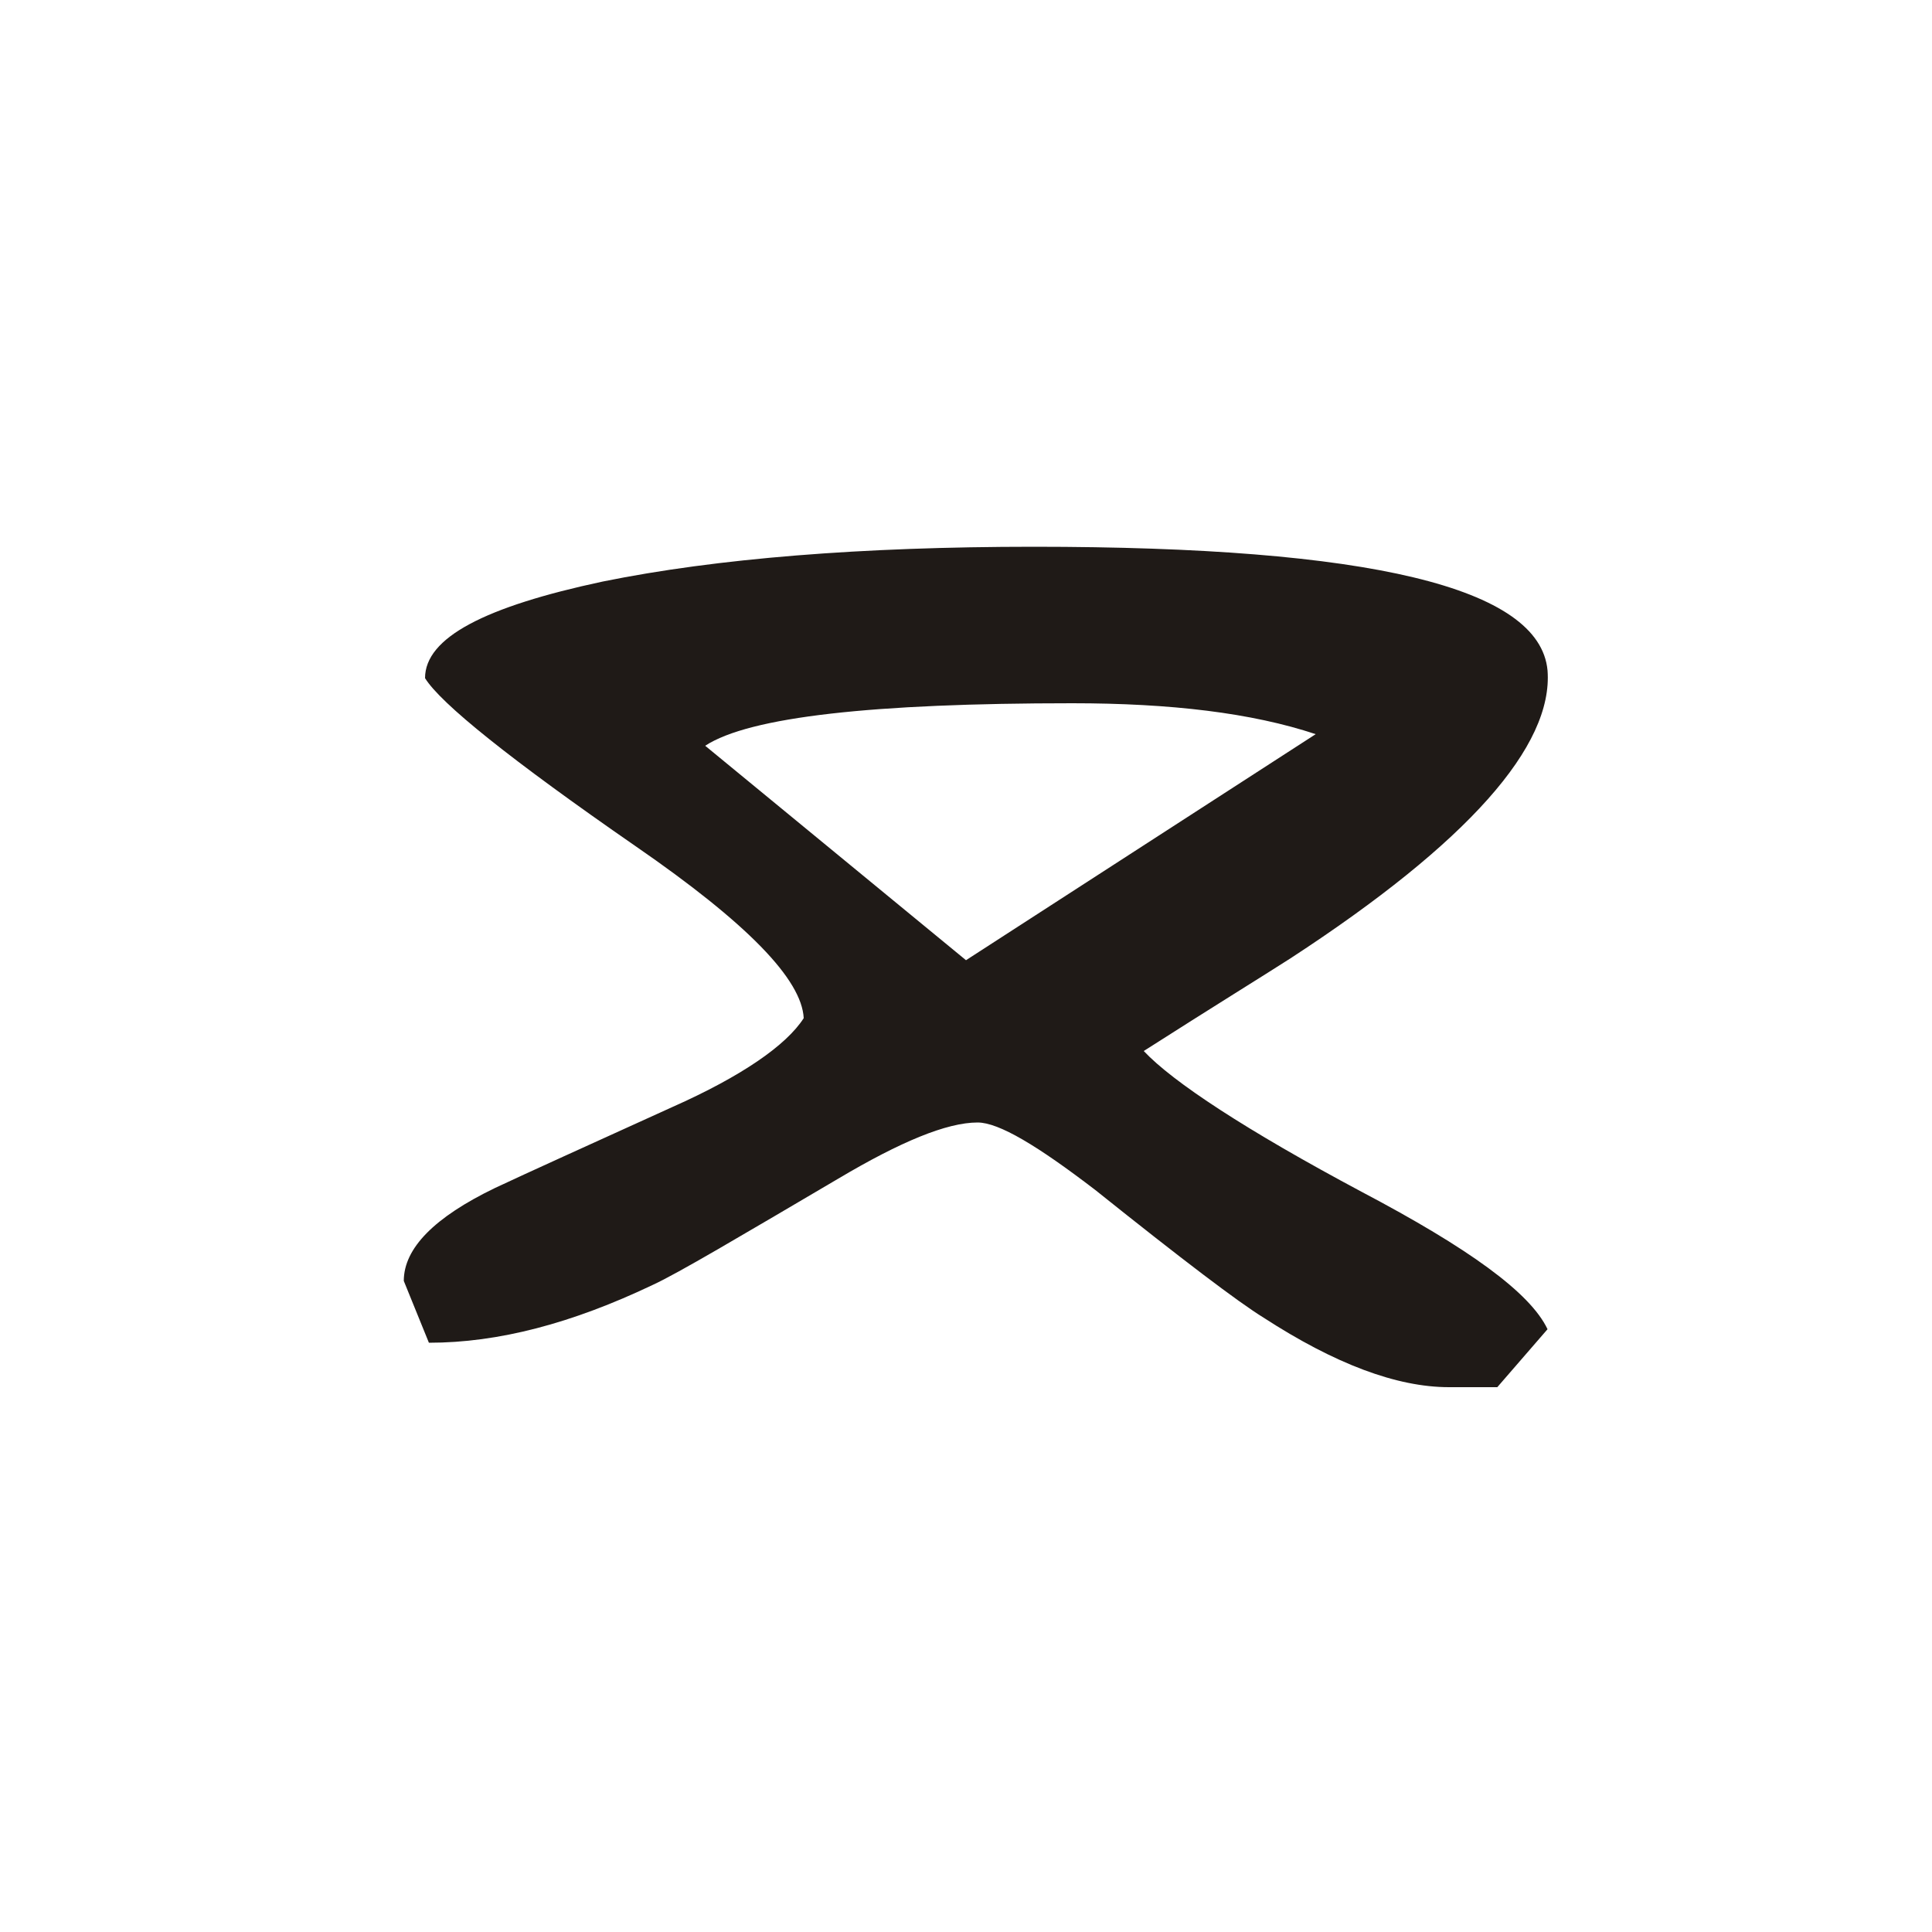 <?xml version="1.0" encoding="UTF-8"?>
<!DOCTYPE svg PUBLIC "-//W3C//DTD SVG 1.1//EN" "http://www.w3.org/Graphics/SVG/1.1/DTD/svg11.dtd">
<!-- Creator: CorelDRAW -->
<svg xmlns="http://www.w3.org/2000/svg" xml:space="preserve" width="1in" height="1in" style="shape-rendering:geometricPrecision; text-rendering:geometricPrecision; image-rendering:optimizeQuality; fill-rule:evenodd; clip-rule:evenodd"
viewBox="0 0 1 1"
 xmlns:xlink="http://www.w3.org/1999/xlink">
 <defs>
  <style type="text/css">
   <![CDATA[
    .fil0 {fill:#1F1A17;fill-rule:nonzero}
   ]]>
  </style>
 </defs>
 <g id="Layer_x0020_1">
  <path class="fil0" d="M0.801 0.688l-0.026 0.03 -0.025 0c-0.027,0 -0.059,-0.012 -0.096,-0.036 -0.013,-0.008 -0.042,-0.03 -0.087,-0.066 -0.03,-0.023 -0.05,-0.035 -0.061,-0.035 -0.016,0 -0.04,0.01 -0.072,0.029 -0.051,0.03 -0.083,0.049 -0.096,0.055 -0.042,0.02 -0.08,0.03 -0.116,0.03l-0.013 -0.032c0,-0.017 0.016,-0.033 0.047,-0.048 0.017,-0.008 0.048,-0.022 0.092,-0.042 0.036,-0.016 0.059,-0.032 0.068,-0.046 -0.001,-0.02 -0.029,-0.049 -0.087,-0.089 -0.065,-0.045 -0.101,-0.074 -0.109,-0.087 0,-0.021 0.031,-0.037 0.092,-0.05 0.059,-0.012 0.134,-0.018 0.223,-0.018 0.174,0 0.262,0.021 0.266,0.064 0.003,0.039 -0.041,0.089 -0.133,0.149 -0.014,0.009 -0.04,0.025 -0.076,0.048 0.015,0.016 0.053,0.041 0.113,0.073 0.055,0.029 0.087,0.052 0.096,0.071zm-0.12 -0.308c-0.033,-0.011 -0.075,-0.016 -0.126,-0.016 -0.103,0 -0.167,0.007 -0.19,0.022l0.135 0.111 0.181 -0.117z"/>
 </g>
</svg>
